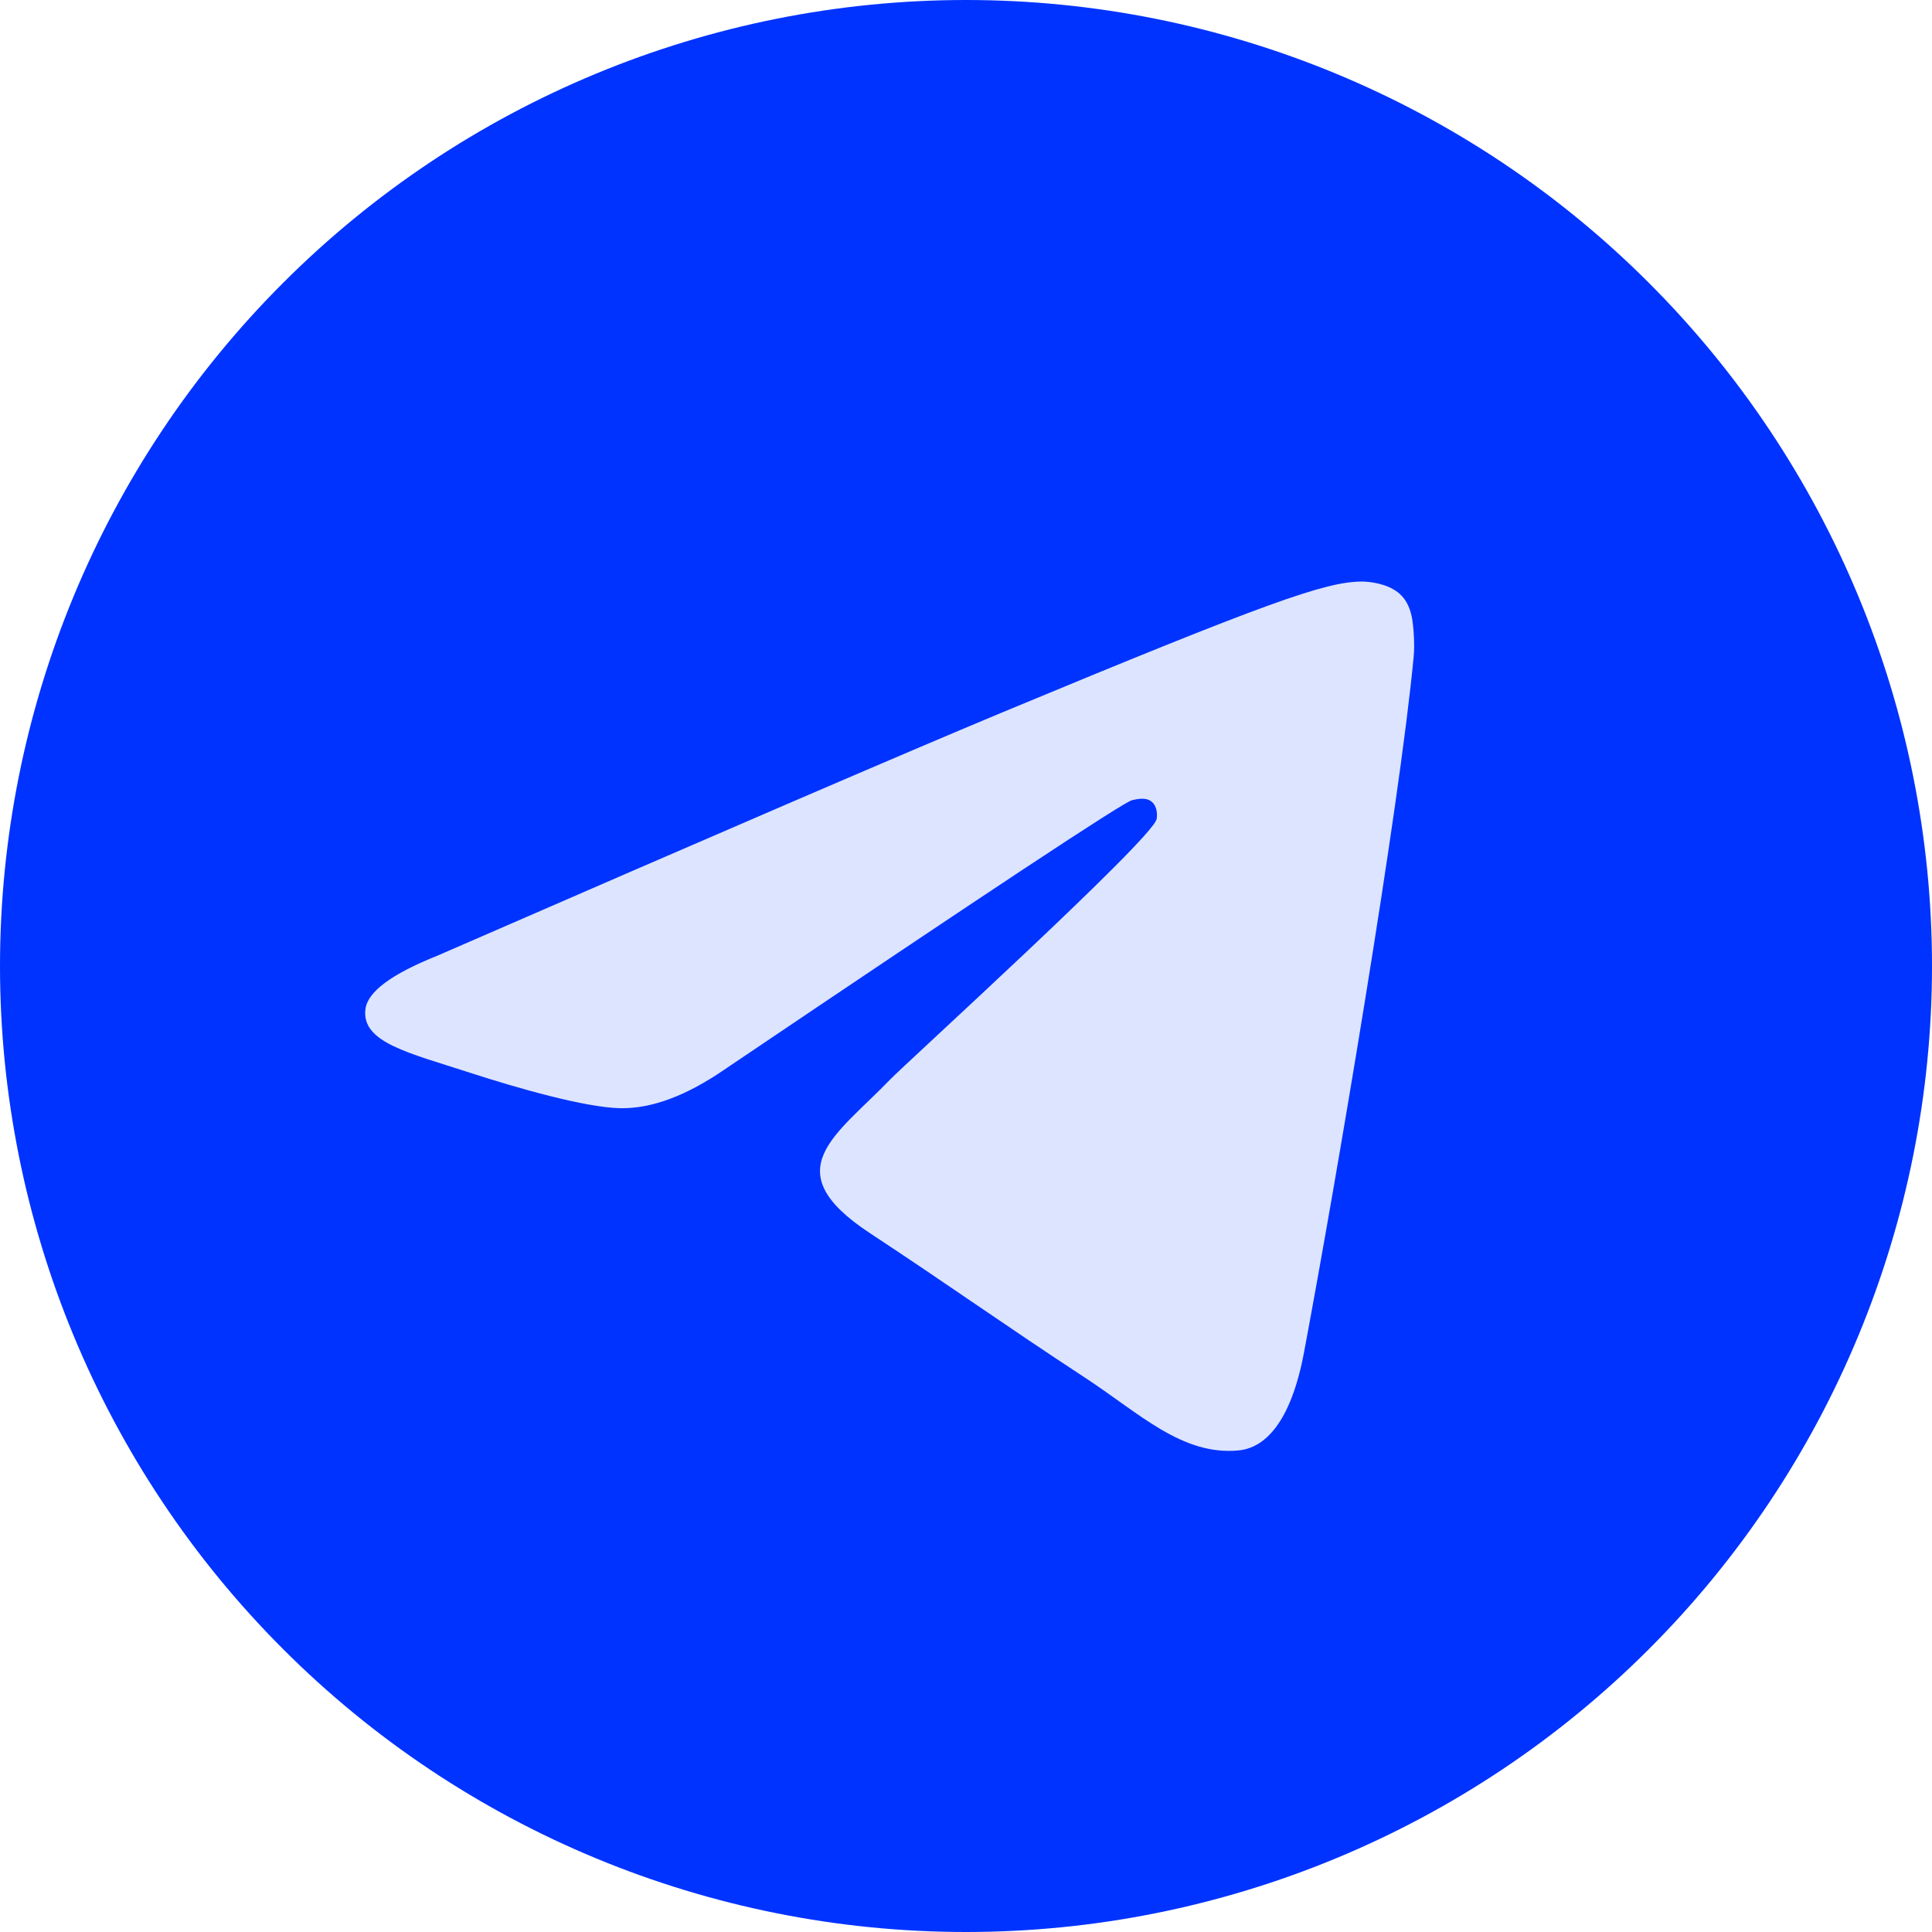 <?xml version="1.0" encoding="utf-8"?>
<svg xmlns="http://www.w3.org/2000/svg" fill="none" height="100%" overflow="visible" preserveAspectRatio="none" style="display: block;" viewBox="0 0 20 20" width="100%">
<g clip-path="url(#clip0_0_23112)" id="Frame">
<path d="M10 0C7.348 0 4.803 1.054 2.93 2.929C1.054 4.804 0.001 7.348 0 10C0 12.651 1.055 15.196 2.93 17.071C4.803 18.946 7.348 20 10 20C12.652 20 15.197 18.946 17.07 17.071C18.945 15.196 20 12.651 20 10C20 7.349 18.945 4.804 17.07 2.929C15.197 1.054 12.652 0 10 0Z" fill="#0033FF" id="Vector"/>
<path d="M4.526 9.894C7.442 8.624 9.386 7.787 10.358 7.382C13.136 6.227 13.712 6.027 14.089 6.02C14.172 6.019 14.356 6.039 14.476 6.136C14.576 6.218 14.604 6.329 14.619 6.407C14.631 6.485 14.648 6.662 14.634 6.801C14.484 8.382 13.833 12.219 13.501 13.99C13.362 14.74 13.086 14.991 12.819 15.015C12.237 15.069 11.797 14.632 11.234 14.263C10.354 13.686 9.858 13.327 9.003 12.764C8.015 12.113 8.656 11.756 9.219 11.171C9.365 11.018 11.925 8.691 11.973 8.48C11.979 8.454 11.986 8.355 11.926 8.303C11.869 8.251 11.783 8.269 11.72 8.283C11.631 8.303 10.226 9.232 7.501 11.071C7.103 11.345 6.742 11.479 6.417 11.472C6.061 11.464 5.373 11.27 4.862 11.104C4.237 10.9 3.739 10.793 3.783 10.447C3.805 10.267 4.053 10.083 4.526 9.894Z" fill="#DDE4FF" id="Vector_2"/>
</g>
<defs>
<clipPath id="clip0_0_23112">
<rect fill="white" height="20" width="20"/>
</clipPath>
</defs>
</svg>